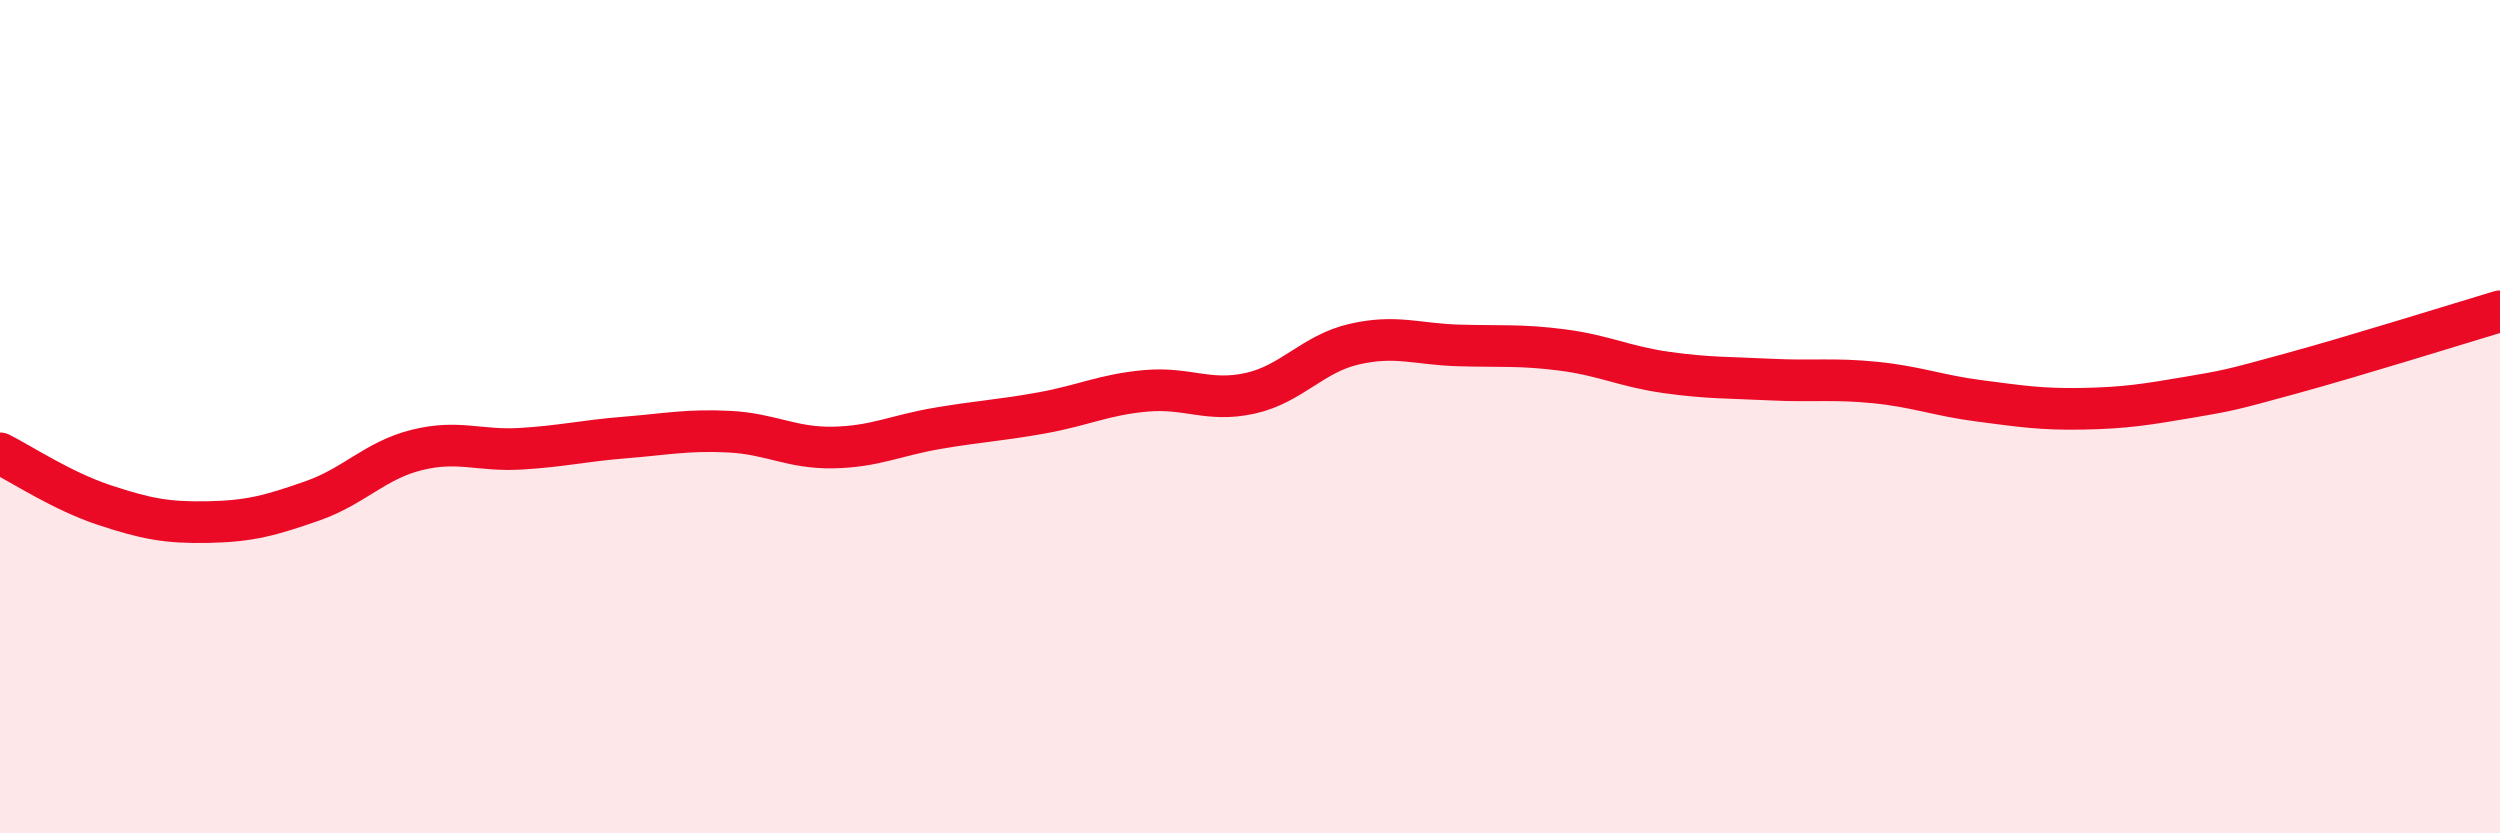 
    <svg width="60" height="20" viewBox="0 0 60 20" xmlns="http://www.w3.org/2000/svg">
      <path
        d="M 0,10.88 C 0.5,11.13 1.5,11.79 2.5,12.12 C 3.5,12.45 4,12.55 5,12.53 C 6,12.51 6.5,12.37 7.5,12.02 C 8.5,11.67 9,11.05 10,10.8 C 11,10.55 11.5,10.83 12.5,10.77 C 13.5,10.71 14,10.58 15,10.5 C 16,10.42 16.5,10.31 17.5,10.36 C 18.5,10.41 19,10.76 20,10.74 C 21,10.72 21.5,10.45 22.5,10.28 C 23.5,10.11 24,10.09 25,9.91 C 26,9.73 26.5,9.47 27.5,9.38 C 28.5,9.29 29,9.66 30,9.44 C 31,9.22 31.5,8.49 32.5,8.26 C 33.5,8.03 34,8.26 35,8.29 C 36,8.32 36.5,8.27 37.5,8.4 C 38.5,8.53 39,8.8 40,8.94 C 41,9.08 41.5,9.06 42.5,9.11 C 43.5,9.16 44,9.08 45,9.18 C 46,9.28 46.5,9.49 47.5,9.62 C 48.5,9.75 49,9.83 50,9.81 C 51,9.79 51.5,9.71 52.5,9.54 C 53.5,9.37 53.5,9.37 55,8.96 C 56.5,8.55 59,7.77 60,7.47L60 20L0 20Z"
        fill="#EB0A25"
        opacity="0.1"
        stroke-linecap="round"
        stroke-linejoin="round"
      />
      <path
        d="M 0,10.88 C 0.5,11.13 1.5,11.79 2.5,12.12 C 3.5,12.45 4,12.55 5,12.53 C 6,12.51 6.5,12.37 7.5,12.02 C 8.5,11.67 9,11.05 10,10.8 C 11,10.55 11.5,10.83 12.5,10.77 C 13.5,10.71 14,10.58 15,10.5 C 16,10.42 16.5,10.31 17.5,10.36 C 18.5,10.41 19,10.76 20,10.74 C 21,10.72 21.5,10.45 22.5,10.28 C 23.5,10.11 24,10.09 25,9.91 C 26,9.73 26.5,9.47 27.5,9.38 C 28.5,9.29 29,9.66 30,9.44 C 31,9.22 31.5,8.49 32.5,8.26 C 33.5,8.03 34,8.26 35,8.29 C 36,8.32 36.5,8.27 37.5,8.4 C 38.5,8.53 39,8.8 40,8.94 C 41,9.08 41.5,9.06 42.5,9.11 C 43.5,9.16 44,9.08 45,9.18 C 46,9.28 46.5,9.49 47.5,9.62 C 48.5,9.75 49,9.83 50,9.81 C 51,9.79 51.5,9.71 52.5,9.54 C 53.5,9.37 53.5,9.37 55,8.96 C 56.5,8.55 59,7.77 60,7.47"
        stroke="#EB0A25"
        stroke-width="1"
        fill="none"
        stroke-linecap="round"
        stroke-linejoin="round"
      />
    </svg>
  